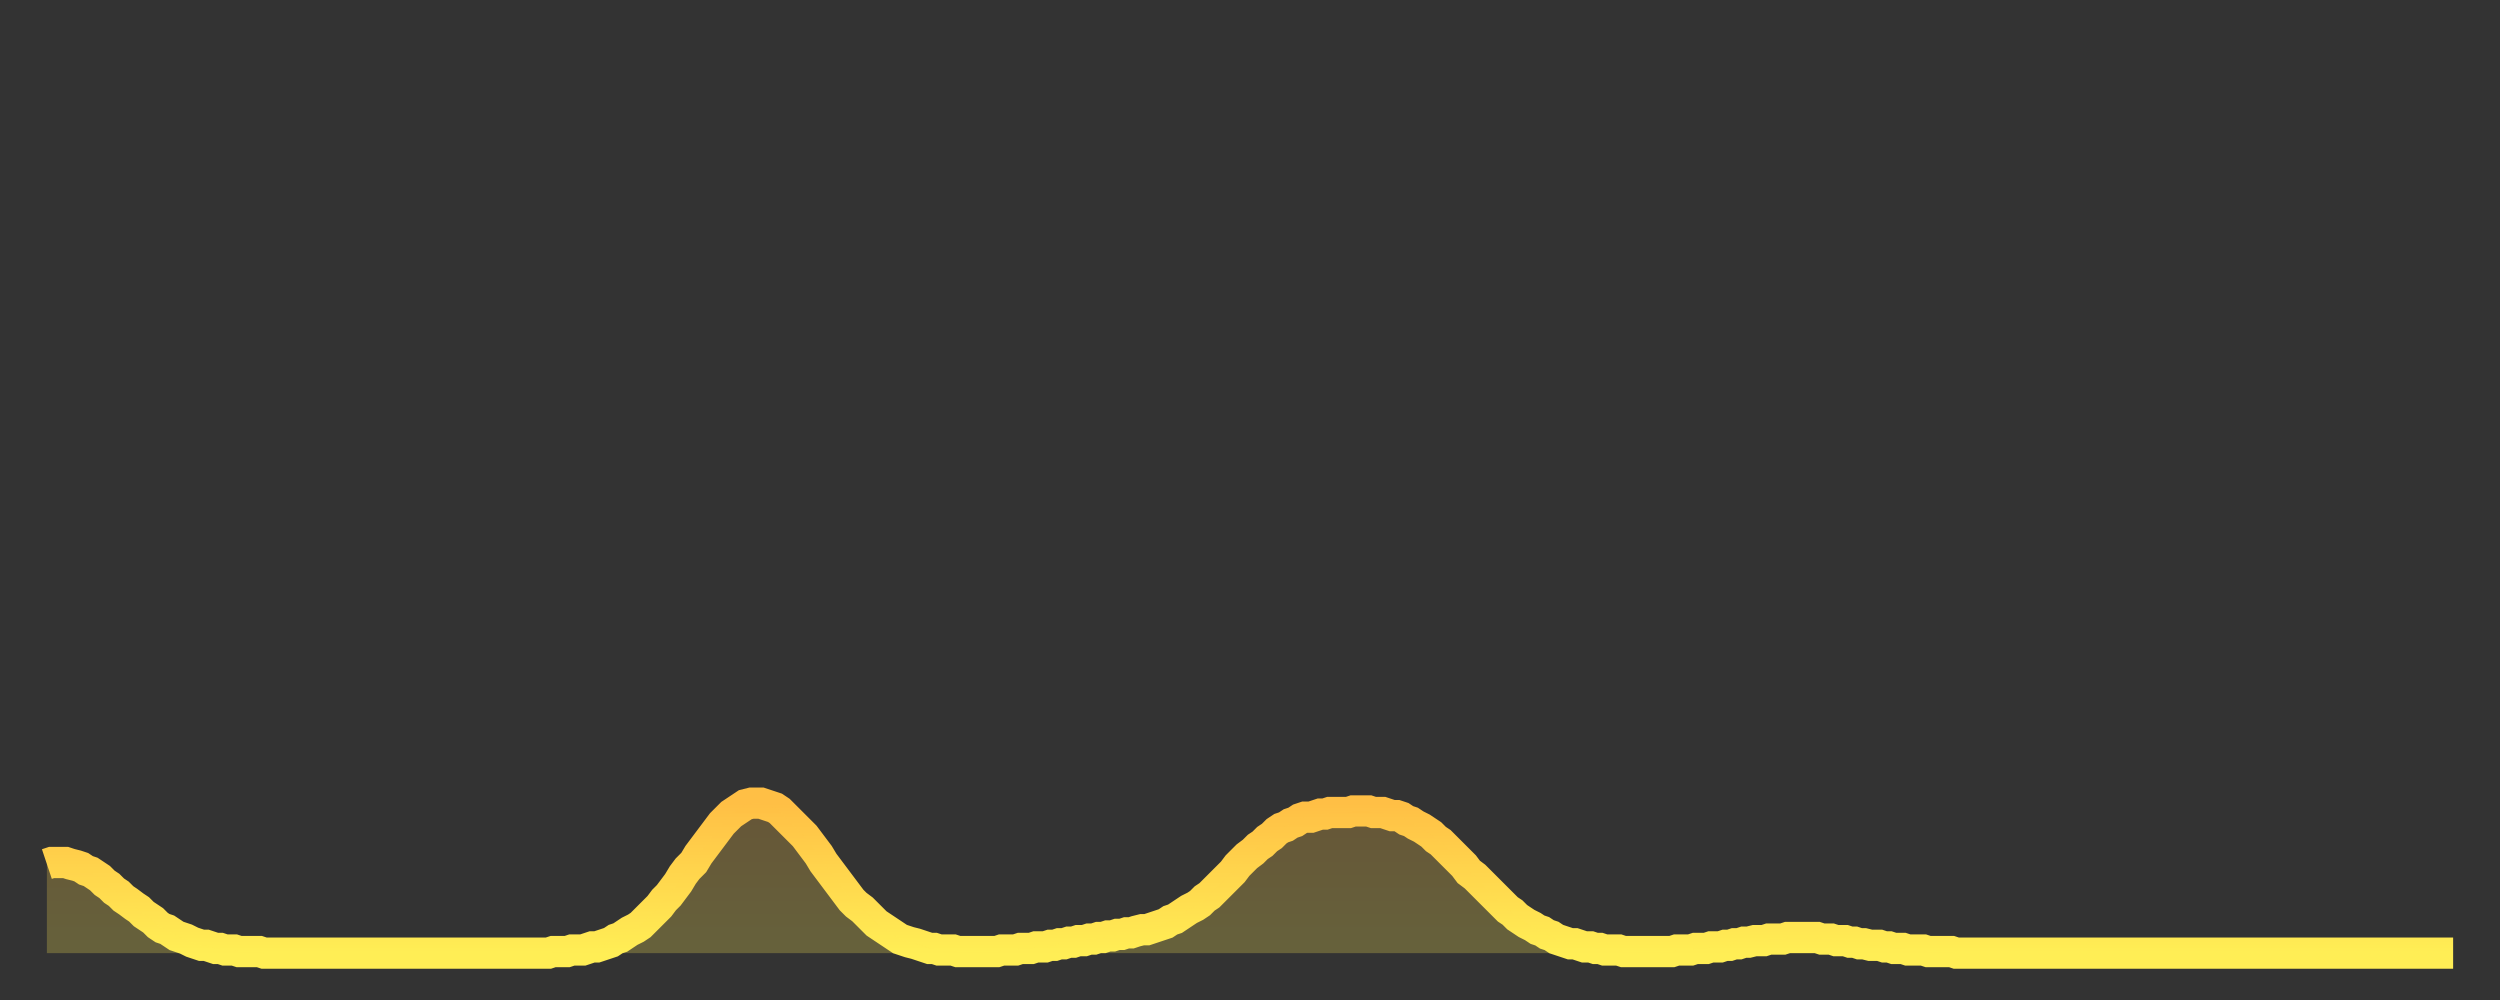 <?xml version="1.0" encoding="utf-8" ?>
<svg baseProfile="full" height="64" version="1.1" width="160" xmlns="http://www.w3.org/2000/svg" xmlns:ev="http://www.w3.org/2001/xml-events" xmlns:xlink="http://www.w3.org/1999/xlink"><rect width="100%" height="100%" fill="#333333" stroke="none"/><defs><linearGradient id="id458058" x1="0" x2="0" y1="0" y2="1"><stop offset="0%" stop-color="#ffbf45" /><stop offset="50%" stop-color="#ffd74d" /><stop offset="100%" stop-color="#ffee55" /></linearGradient></defs><g transform="translate(3,3)"><g><path d="M 0.0 52.3 0.3 52.2 0.6 52.2 0.9 52.2 1.2 52.2 1.5 52.3 1.9 52.4 2.2 52.5 2.5 52.7 2.8 52.8 3.1 53.0 3.4 53.2 3.7 53.5 4.0 53.7 4.3 54.0 4.6 54.2 4.9 54.5 5.2 54.7 5.6 55.0 5.9 55.2 6.2 55.5 6.5 55.7 6.8 55.9 7.1 56.2 7.4 56.4 7.7 56.5 8.0 56.7 8.3 56.9 8.6 57.0 8.9 57.1 9.3 57.3 9.6 57.4 9.9 57.5 10.2 57.5 10.5 57.6 10.8 57.7 11.1 57.7 11.4 57.8 11.7 57.8 12.0 57.8 12.3 57.9 12.7 57.9 13.0 57.9 13.3 57.9 13.6 57.9 13.9 58.0 14.2 58.0 14.5 58.0 14.8 58.0 15.1 58.0 15.4 58.0 15.7 58.0 16.0 58.0 16.4 58.0 16.7 58.0 17.0 58.0 17.3 58.0 17.6 58.0 17.9 58.0 18.2 58.0 18.5 58.0 18.8 58.0 19.1 58.0 19.4 58.0 19.8 58.0 20.1 58.0 20.4 58.0 20.7 58.0 21.0 58.0 21.3 58.0 21.6 58.0 21.9 58.0 22.2 58.0 22.5 58.0 22.8 58.0 23.1 58.0 23.5 58.0 23.8 58.0 24.1 58.0 24.4 58.0 24.7 58.0 25.0 58.0 25.3 58.0 25.6 58.0 25.9 58.0 26.2 58.0 26.5 58.0 26.8 58.0 27.2 58.0 27.5 58.0 27.8 58.0 28.1 58.0 28.4 58.0 28.7 58.0 29.0 58.0 29.3 58.0 29.6 58.0 29.9 58.0 30.2 58.0 30.6 58.0 30.9 58.0 31.2 58.0 31.5 58.0 31.8 58.0 32.1 58.0 32.4 57.9 32.7 57.9 33.0 57.9 33.3 57.9 33.6 57.8 33.9 57.8 34.3 57.8 34.6 57.7 34.9 57.6 35.2 57.6 35.5 57.5 35.8 57.4 36.1 57.3 36.4 57.1 36.7 57.0 37.0 56.8 37.3 56.6 37.7 56.4 38.0 56.2 38.3 55.9 38.6 55.6 38.9 55.3 39.2 55.0 39.5 54.6 39.8 54.3 40.1 53.9 40.4 53.5 40.7 53.0 41.0 52.6 41.4 52.2 41.7 51.7 42.0 51.3 42.3 50.9 42.6 50.5 42.9 50.1 43.2 49.7 43.5 49.4 43.8 49.1 44.1 48.9 44.4 48.7 44.7 48.5 45.1 48.4 45.4 48.4 45.7 48.4 46.0 48.5 46.3 48.6 46.6 48.7 46.9 48.9 47.2 49.2 47.5 49.5 47.8 49.8 48.1 50.1 48.5 50.5 48.8 50.9 49.1 51.3 49.4 51.7 49.7 52.2 50.0 52.6 50.3 53.0 50.6 53.4 50.9 53.8 51.2 54.2 51.5 54.6 51.8 54.9 52.2 55.2 52.5 55.5 52.8 55.8 53.1 56.1 53.4 56.3 53.7 56.5 54.0 56.7 54.3 56.9 54.6 57.1 54.9 57.2 55.2 57.3 55.6 57.4 55.9 57.5 56.2 57.6 56.5 57.7 56.8 57.7 57.1 57.8 57.4 57.8 57.7 57.8 58.0 57.8 58.3 57.9 58.6 57.9 58.9 57.9 59.3 57.9 59.6 57.9 59.9 57.9 60.2 57.9 60.5 57.9 60.8 57.9 61.1 57.8 61.4 57.8 61.7 57.8 62.0 57.8 62.3 57.7 62.6 57.7 63.0 57.7 63.3 57.6 63.6 57.6 63.9 57.6 64.2 57.5 64.5 57.5 64.8 57.4 65.1 57.4 65.4 57.3 65.7 57.3 66.0 57.2 66.4 57.2 66.7 57.1 67.0 57.1 67.3 57.0 67.6 57.0 67.9 56.9 68.2 56.9 68.5 56.8 68.8 56.8 69.1 56.7 69.4 56.7 69.7 56.6 70.1 56.5 70.4 56.5 70.7 56.4 71.0 56.3 71.3 56.2 71.6 56.1 71.9 55.9 72.2 55.8 72.5 55.6 72.8 55.4 73.1 55.2 73.5 55.0 73.8 54.8 74.1 54.5 74.4 54.3 74.7 54.0 75.0 53.7 75.3 53.4 75.6 53.1 75.9 52.8 76.2 52.4 76.5 52.1 76.8 51.8 77.2 51.5 77.5 51.2 77.8 51.0 78.1 50.7 78.4 50.5 78.7 50.2 79.0 50.0 79.3 49.9 79.6 49.7 79.9 49.6 80.2 49.4 80.5 49.3 80.9 49.3 81.2 49.2 81.5 49.1 81.8 49.1 82.1 49.0 82.4 49.0 82.7 49.0 83.0 49.0 83.3 49.0 83.6 48.9 83.9 48.9 84.3 48.9 84.6 48.9 84.9 49.0 85.2 49.0 85.5 49.0 85.8 49.1 86.1 49.2 86.4 49.2 86.7 49.3 87.0 49.5 87.3 49.6 87.6 49.8 88.0 50.0 88.3 50.2 88.6 50.4 88.9 50.7 89.2 50.9 89.5 51.2 89.8 51.5 90.1 51.8 90.4 52.1 90.7 52.4 91.0 52.8 91.4 53.1 91.7 53.4 92.0 53.7 92.3 54.0 92.6 54.3 92.9 54.6 93.2 54.9 93.5 55.2 93.8 55.4 94.1 55.7 94.4 55.9 94.7 56.1 95.1 56.3 95.4 56.5 95.7 56.6 96.0 56.8 96.3 56.9 96.6 57.1 96.9 57.2 97.2 57.3 97.5 57.4 97.8 57.4 98.1 57.5 98.4 57.6 98.8 57.6 99.1 57.7 99.4 57.7 99.7 57.8 100.0 57.8 100.3 57.8 100.6 57.8 100.9 57.9 101.2 57.9 101.5 57.9 101.8 57.9 102.2 57.9 102.5 57.9 102.8 57.9 103.1 57.9 103.4 57.9 103.7 57.9 104.0 57.9 104.3 57.8 104.6 57.8 104.9 57.8 105.2 57.8 105.5 57.7 105.9 57.7 106.2 57.7 106.5 57.6 106.8 57.6 107.1 57.6 107.4 57.5 107.7 57.5 108.0 57.4 108.3 57.4 108.6 57.3 108.9 57.3 109.3 57.2 109.6 57.2 109.9 57.2 110.2 57.1 110.5 57.1 110.8 57.1 111.1 57.1 111.4 57.0 111.7 57.0 112.0 57.0 112.3 57.0 112.6 57.0 113.0 57.0 113.3 57.0 113.6 57.1 113.9 57.1 114.2 57.1 114.5 57.2 114.8 57.2 115.1 57.2 115.4 57.3 115.7 57.3 116.0 57.4 116.3 57.4 116.7 57.5 117.0 57.5 117.3 57.5 117.6 57.6 117.9 57.6 118.2 57.7 118.5 57.7 118.8 57.7 119.1 57.8 119.4 57.8 119.7 57.8 120.1 57.8 120.4 57.9 120.7 57.9 121.0 57.9 121.3 57.9 121.6 57.9 121.9 57.9 122.2 58.0 122.5 58.0 122.8 58.0 123.1 58.0 123.4 58.0 123.8 58.0 124.1 58.0 124.4 58.0 124.7 58.0 125.0 58.0 125.3 58.0 125.6 58.0 125.9 58.0 126.2 58.0 126.5 58.0 126.8 58.0 127.2 58.0 127.5 58.0 127.8 58.0 128.1 58.0 128.4 58.0 128.7 58.0 129.0 58.0 129.3 58.0 129.6 58.0 129.9 58.0 130.2 58.0 130.5 58.0 130.9 58.0 131.2 58.0 131.5 58.0 131.8 58.0 132.1 58.0 132.4 58.0 132.7 58.0 133.0 58.0 133.3 58.0 133.6 58.0 133.9 58.0 134.2 58.0 134.6 58.0 134.9 58.0 135.2 58.0 135.5 58.0 135.8 58.0 136.1 58.0 136.4 58.0 136.7 58.0 137.0 58.0 137.3 58.0 137.6 58.0 138.0 58.0 138.3 58.0 138.6 58.0 138.9 58.0 139.2 58.0 139.5 58.0 139.8 58.0 140.1 58.0 140.4 58.0 140.7 58.0 141.0 58.0 141.3 58.0 141.7 58.0 142.0 58.0 142.3 58.0 142.6 58.0 142.9 58.0 143.2 58.0 143.5 58.0 143.8 58.0 144.1 58.0 144.4 58.0 144.7 58.0 145.1 58.0 145.4 58.0 145.7 58.0 146.0 58.0 146.3 58.0 146.6 58.0 146.9 58.0 147.2 58.0 147.5 58.0 147.8 58.0 148.1 58.0 148.4 58.0 148.8 58.0 149.1 58.0 149.4 58.0 149.7 58.0 150.0 58.0 150.3 58.0 150.6 58.0 150.9 58.0 151.2 58.0 151.5 58.0 151.8 58.0 152.1 58.0 152.5 58.0 152.8 58.0 153.1 58.0 153.4 58.0 153.7 58.0 154.0 58.0" fill="none" id="graph-curve" opacity="1" stroke="url(#id458058)" stroke-width="2" /><path d="M 0 58 L 0.0 52.3 0.3 52.2 0.6 52.2 0.9 52.2 1.2 52.2 1.5 52.3 1.9 52.4 2.2 52.5 2.5 52.7 2.8 52.8 3.1 53.0 3.4 53.2 3.7 53.5 4.0 53.7 4.3 54.0 4.6 54.2 4.9 54.5 5.2 54.7 5.6 55.0 5.9 55.2 6.2 55.5 6.5 55.7 6.8 55.9 7.1 56.2 7.4 56.4 7.7 56.5 8.0 56.7 8.3 56.9 8.6 57.0 8.9 57.1 9.3 57.3 9.6 57.4 9.9 57.5 10.2 57.5 10.5 57.6 10.8 57.7 11.1 57.7 11.4 57.8 11.7 57.8 12.0 57.8 12.3 57.9 12.7 57.9 13.0 57.9 13.3 57.9 13.6 57.9 13.9 58.0 14.2 58.0 14.5 58.0 14.8 58.0 15.1 58.0 15.4 58.0 15.7 58.0 16.0 58.0 16.4 58.0 16.7 58.0 17.0 58.0 17.3 58.0 17.6 58.0 17.9 58.0 18.2 58.0 18.5 58.0 18.8 58.0 19.1 58.0 19.4 58.0 19.8 58.0 20.1 58.0 20.4 58.0 20.7 58.0 21.0 58.0 21.3 58.0 21.6 58.0 21.9 58.0 22.2 58.0 22.5 58.0 22.8 58.0 23.1 58.0 23.5 58.0 23.8 58.0 24.1 58.0 24.4 58.0 24.7 58.0 25.0 58.0 25.3 58.0 25.6 58.0 25.9 58.0 26.2 58.0 26.5 58.0 26.8 58.0 27.2 58.0 27.5 58.0 27.8 58.0 28.1 58.0 28.4 58.0 28.7 58.0 29.0 58.0 29.3 58.0 29.6 58.0 29.9 58.0 30.2 58.0 30.6 58.0 30.9 58.0 31.2 58.0 31.5 58.0 31.8 58.0 32.1 58.0 32.4 57.9 32.7 57.9 33.0 57.9 33.3 57.9 33.6 57.8 33.9 57.8 34.3 57.8 34.6 57.7 34.9 57.6 35.2 57.6 35.5 57.5 35.8 57.4 36.1 57.3 36.4 57.1 36.7 57.0 37.0 56.8 37.3 56.6 37.7 56.4 38.0 56.2 38.3 55.9 38.6 55.6 38.9 55.3 39.2 55.0 39.5 54.6 39.8 54.3 40.1 53.9 40.4 53.5 40.7 53.0 41.0 52.6 41.4 52.2 41.7 51.7 42.0 51.3 42.3 50.9 42.6 50.5 42.9 50.1 43.2 49.7 43.5 49.4 43.8 49.1 44.1 48.9 44.4 48.7 44.7 48.5 45.1 48.4 45.4 48.4 45.7 48.4 46.0 48.5 46.3 48.6 46.6 48.7 46.9 48.9 47.2 49.2 47.5 49.5 47.8 49.8 48.1 50.1 48.5 50.5 48.8 50.9 49.1 51.3 49.4 51.7 49.7 52.2 50.0 52.6 50.3 53.0 50.6 53.4 50.9 53.8 51.2 54.2 51.5 54.6 51.8 54.9 52.2 55.2 52.5 55.5 52.8 55.8 53.1 56.1 53.4 56.3 53.7 56.5 54.0 56.7 54.3 56.9 54.6 57.1 54.9 57.2 55.2 57.3 55.6 57.4 55.9 57.5 56.2 57.6 56.5 57.7 56.8 57.7 57.1 57.8 57.4 57.8 57.7 57.8 58.0 57.8 58.3 57.9 58.6 57.9 58.9 57.9 59.3 57.9 59.6 57.9 59.9 57.9 60.2 57.9 60.5 57.9 60.8 57.9 61.1 57.8 61.4 57.8 61.7 57.8 62.0 57.8 62.3 57.7 62.6 57.7 63.0 57.7 63.3 57.6 63.6 57.6 63.9 57.6 64.2 57.5 64.5 57.5 64.8 57.4 65.1 57.4 65.4 57.3 65.7 57.3 66.0 57.2 66.4 57.2 66.7 57.1 67.0 57.1 67.3 57.0 67.6 57.0 67.9 56.9 68.2 56.9 68.5 56.8 68.8 56.8 69.1 56.7 69.4 56.7 69.7 56.6 70.1 56.5 70.4 56.5 70.7 56.4 71.0 56.3 71.3 56.2 71.6 56.1 71.9 55.9 72.2 55.8 72.5 55.6 72.8 55.4 73.1 55.2 73.5 55.0 73.8 54.8 74.1 54.5 74.4 54.3 74.7 54.0 75.0 53.7 75.3 53.4 75.6 53.1 75.9 52.8 76.2 52.4 76.5 52.1 76.8 51.8 77.2 51.5 77.5 51.2 77.8 51.0 78.1 50.7 78.4 50.5 78.7 50.2 79.0 50.0 79.3 49.9 79.6 49.7 79.9 49.6 80.2 49.4 80.5 49.3 80.9 49.3 81.2 49.2 81.5 49.1 81.8 49.1 82.1 49.0 82.4 49.0 82.7 49.0 83.0 49.0 83.3 49.0 83.6 48.9 83.9 48.9 84.3 48.9 84.6 48.9 84.9 49.0 85.2 49.0 85.5 49.0 85.8 49.1 86.1 49.2 86.4 49.2 86.7 49.3 87.0 49.5 87.3 49.6 87.6 49.8 88.0 50.0 88.3 50.2 88.6 50.4 88.9 50.7 89.2 50.9 89.5 51.2 89.8 51.5 90.1 51.8 90.4 52.1 90.7 52.4 91.0 52.8 91.4 53.1 91.7 53.4 92.0 53.7 92.3 54.0 92.6 54.3 92.9 54.6 93.2 54.9 93.5 55.2 93.8 55.4 94.1 55.7 94.4 55.9 94.7 56.1 95.1 56.3 95.4 56.5 95.7 56.6 96.0 56.8 96.3 56.9 96.6 57.1 96.9 57.2 97.2 57.3 97.5 57.4 97.8 57.4 98.1 57.5 98.4 57.6 98.8 57.6 99.1 57.7 99.4 57.7 99.7 57.8 100.0 57.8 100.3 57.8 100.6 57.8 100.9 57.9 101.2 57.9 101.5 57.9 101.8 57.9 102.2 57.9 102.5 57.9 102.8 57.9 103.1 57.9 103.4 57.9 103.7 57.9 104.0 57.9 104.3 57.8 104.6 57.8 104.9 57.8 105.2 57.8 105.5 57.7 105.9 57.7 106.2 57.7 106.5 57.6 106.8 57.6 107.1 57.6 107.4 57.5 107.7 57.5 108.0 57.4 108.3 57.4 108.6 57.3 108.9 57.3 109.3 57.2 109.6 57.2 109.9 57.2 110.2 57.1 110.5 57.1 110.8 57.1 111.1 57.1 111.4 57.0 111.7 57.0 112.0 57.0 112.3 57.0 112.6 57.0 113.0 57.0 113.3 57.0 113.6 57.1 113.9 57.1 114.2 57.1 114.5 57.2 114.8 57.2 115.1 57.2 115.4 57.3 115.7 57.3 116.0 57.4 116.3 57.4 116.7 57.5 117.0 57.5 117.3 57.5 117.6 57.6 117.9 57.6 118.2 57.7 118.5 57.7 118.8 57.7 119.1 57.8 119.4 57.8 119.7 57.8 120.1 57.8 120.4 57.9 120.7 57.9 121.0 57.9 121.3 57.9 121.6 57.9 121.9 57.9 122.2 58.0 122.5 58.0 122.8 58.0 123.1 58.0 123.4 58.0 123.8 58.0 124.1 58.0 124.4 58.0 124.7 58.0 125.0 58.0 125.3 58.0 125.6 58.0 125.9 58.0 126.2 58.0 126.5 58.0 126.8 58.0 127.2 58.0 127.5 58.0 127.8 58.0 128.1 58.0 128.4 58.0 128.7 58.0 129.0 58.0 129.3 58.0 129.6 58.0 129.9 58.0 130.2 58.0 130.5 58.0 130.9 58.0 131.2 58.0 131.5 58.0 131.8 58.0 132.1 58.0 132.4 58.0 132.7 58.0 133.0 58.0 133.3 58.0 133.6 58.0 133.9 58.0 134.2 58.0 134.6 58.0 134.9 58.0 135.2 58.0 135.5 58.0 135.8 58.0 136.1 58.0 136.4 58.0 136.7 58.0 137.0 58.0 137.3 58.0 137.6 58.0 138.0 58.0 138.3 58.0 138.6 58.0 138.9 58.0 139.2 58.0 139.5 58.0 139.8 58.0 140.1 58.0 140.4 58.0 140.7 58.0 141.0 58.0 141.3 58.0 141.7 58.0 142.0 58.0 142.3 58.0 142.6 58.0 142.9 58.0 143.2 58.0 143.5 58.0 143.8 58.0 144.1 58.0 144.4 58.0 144.7 58.0 145.1 58.0 145.4 58.0 145.7 58.0 146.0 58.0 146.3 58.0 146.6 58.0 146.9 58.0 147.2 58.0 147.5 58.0 147.8 58.0 148.1 58.0 148.4 58.0 148.8 58.0 149.1 58.0 149.4 58.0 149.7 58.0 150.0 58.0 150.3 58.0 150.6 58.0 150.9 58.0 151.2 58.0 151.5 58.0 151.8 58.0 152.1 58.0 152.5 58.0 152.8 58.0 153.1 58.0 153.4 58.0 153.7 58.0 154.0 58.0 154 58" fill="url(#id458058)" fill-opacity=".25" id="graph-shadow" /></g></g></svg>